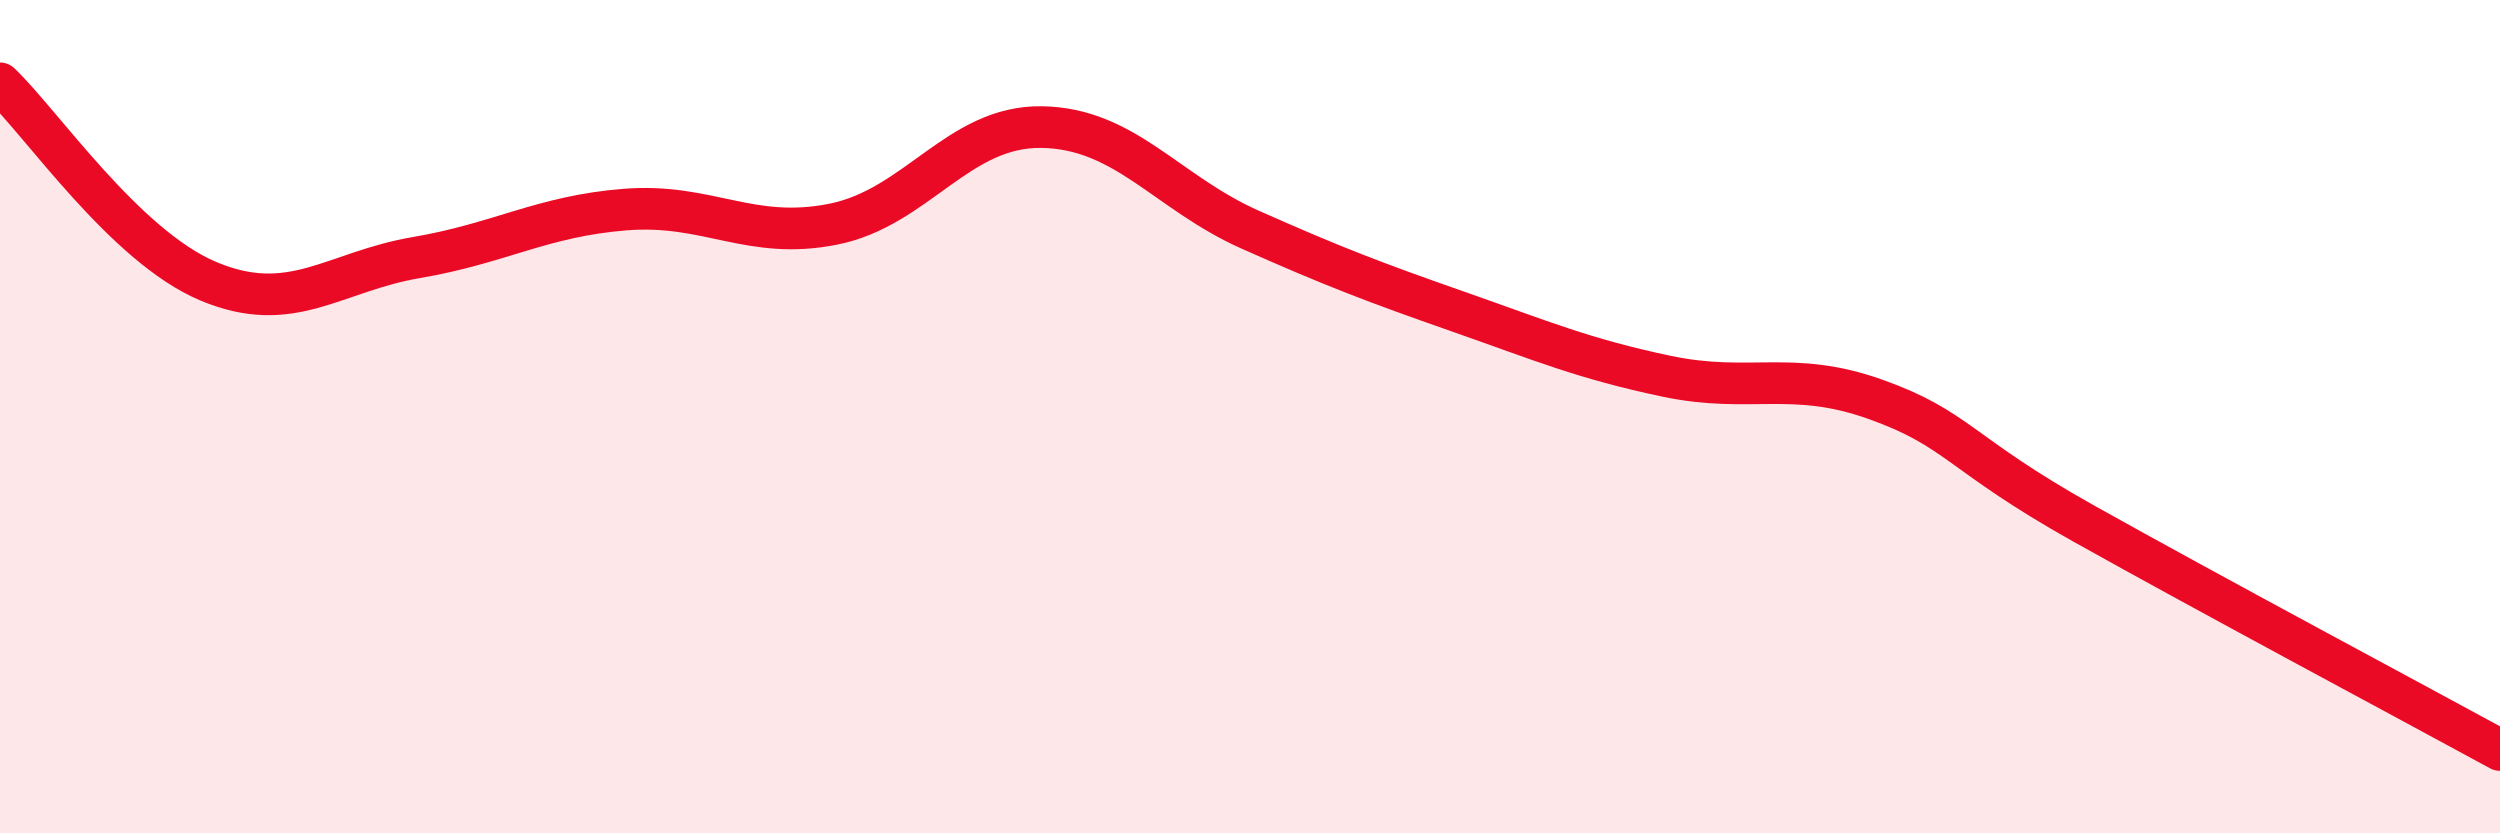 
    <svg width="60" height="20" viewBox="0 0 60 20" xmlns="http://www.w3.org/2000/svg">
      <path
        d="M 0,2 C 1,2.95 3,5.91 5,6.75 C 7,7.59 8,6.52 10,6.18 C 12,5.84 13,5.19 15,5.03 C 17,4.87 18,5.78 20,5.38 C 22,4.98 23,3.02 25,3.05 C 27,3.08 28,4.62 30,5.51 C 32,6.4 33,6.78 35,7.48 C 37,8.18 38,8.61 40,9.03 C 42,9.45 43,8.87 45,9.58 C 47,10.29 47,10.88 50,12.56 C 53,14.24 58,16.91 60,18L60 20L0 20Z"
        fill="#EB0A25"
        opacity="0.1"
        stroke-linecap="round"
        stroke-linejoin="round"
      />
      <path
        d="M 0,2 C 1,2.95 3,5.91 5,6.75 C 7,7.59 8,6.52 10,6.18 C 12,5.84 13,5.19 15,5.03 C 17,4.87 18,5.78 20,5.38 C 22,4.98 23,3.02 25,3.05 C 27,3.08 28,4.62 30,5.51 C 32,6.4 33,6.78 35,7.48 C 37,8.18 38,8.61 40,9.03 C 42,9.45 43,8.87 45,9.58 C 47,10.29 47,10.88 50,12.56 C 53,14.24 58,16.91 60,18"
        stroke="#EB0A25"
        stroke-width="1"
        fill="none"
        stroke-linecap="round"
        stroke-linejoin="round"
      />
    </svg>
  